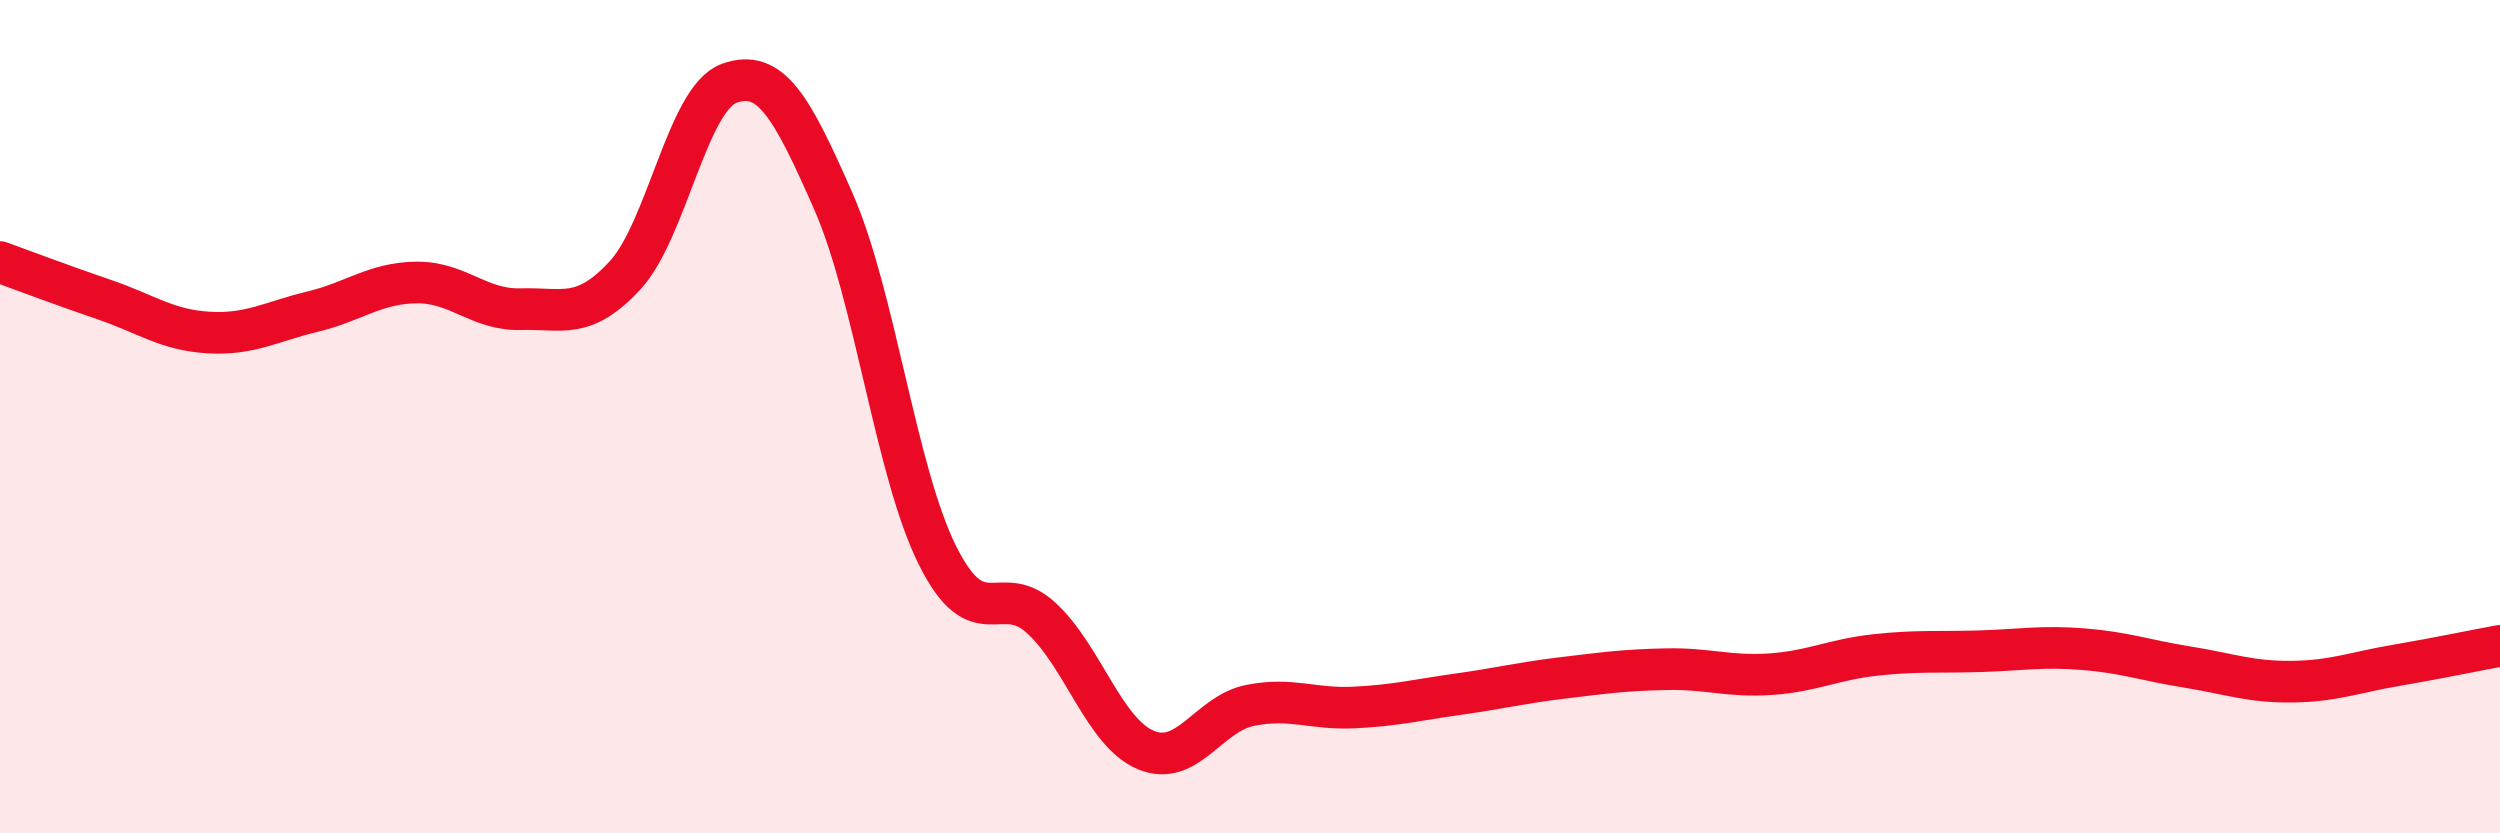 
    <svg width="60" height="20" viewBox="0 0 60 20" xmlns="http://www.w3.org/2000/svg">
      <path
        d="M 0,6.29 C 0.5,6.47 1.5,6.85 2.5,7.19 C 3.5,7.53 4,7.92 5,7.98 C 6,8.04 6.5,7.72 7.5,7.48 C 8.5,7.24 9,6.79 10,6.78 C 11,6.77 11.5,7.45 12.5,7.42 C 13.5,7.39 14,7.69 15,6.61 C 16,5.53 16.5,2.36 17.5,2 C 18.5,1.64 19,2.56 20,4.83 C 21,7.1 21.5,11.33 22.5,13.33 C 23.5,15.33 24,13.91 25,14.84 C 26,15.77 26.5,17.58 27.5,18 C 28.5,18.42 29,17.13 30,16.93 C 31,16.73 31.5,17.03 32.5,16.98 C 33.5,16.93 34,16.8 35,16.66 C 36,16.52 36.5,16.39 37.5,16.27 C 38.5,16.15 39,16.08 40,16.06 C 41,16.04 41.5,16.25 42.5,16.18 C 43.5,16.11 44,15.83 45,15.72 C 46,15.61 46.5,15.66 47.5,15.63 C 48.5,15.6 49,15.5 50,15.58 C 51,15.66 51.5,15.85 52.5,16.01 C 53.5,16.17 54,16.37 55,16.36 C 56,16.35 56.5,16.14 57.5,15.97 C 58.5,15.8 59.5,15.59 60,15.5L60 20L0 20Z"
        fill="#EB0A25"
        opacity="0.1"
        stroke-linecap="round"
        stroke-linejoin="round"
      />
      <path
        d="M 0,6.29 C 0.5,6.47 1.5,6.85 2.5,7.19 C 3.5,7.53 4,7.92 5,7.98 C 6,8.04 6.5,7.72 7.5,7.48 C 8.5,7.24 9,6.79 10,6.78 C 11,6.77 11.5,7.45 12.5,7.42 C 13.5,7.39 14,7.69 15,6.61 C 16,5.53 16.5,2.36 17.5,2 C 18.5,1.64 19,2.56 20,4.83 C 21,7.1 21.5,11.33 22.5,13.33 C 23.5,15.33 24,13.91 25,14.84 C 26,15.77 26.5,17.58 27.5,18 C 28.5,18.42 29,17.13 30,16.93 C 31,16.73 31.5,17.03 32.5,16.98 C 33.5,16.93 34,16.8 35,16.66 C 36,16.52 36.5,16.39 37.5,16.27 C 38.5,16.15 39,16.08 40,16.06 C 41,16.04 41.5,16.25 42.5,16.18 C 43.5,16.11 44,15.83 45,15.72 C 46,15.61 46.5,15.66 47.5,15.63 C 48.5,15.6 49,15.5 50,15.58 C 51,15.66 51.5,15.85 52.5,16.01 C 53.5,16.17 54,16.37 55,16.36 C 56,16.35 56.5,16.14 57.5,15.97 C 58.5,15.8 59.5,15.59 60,15.5"
        stroke="#EB0A25"
        stroke-width="1"
        fill="none"
        stroke-linecap="round"
        stroke-linejoin="round"
      />
    </svg>
  